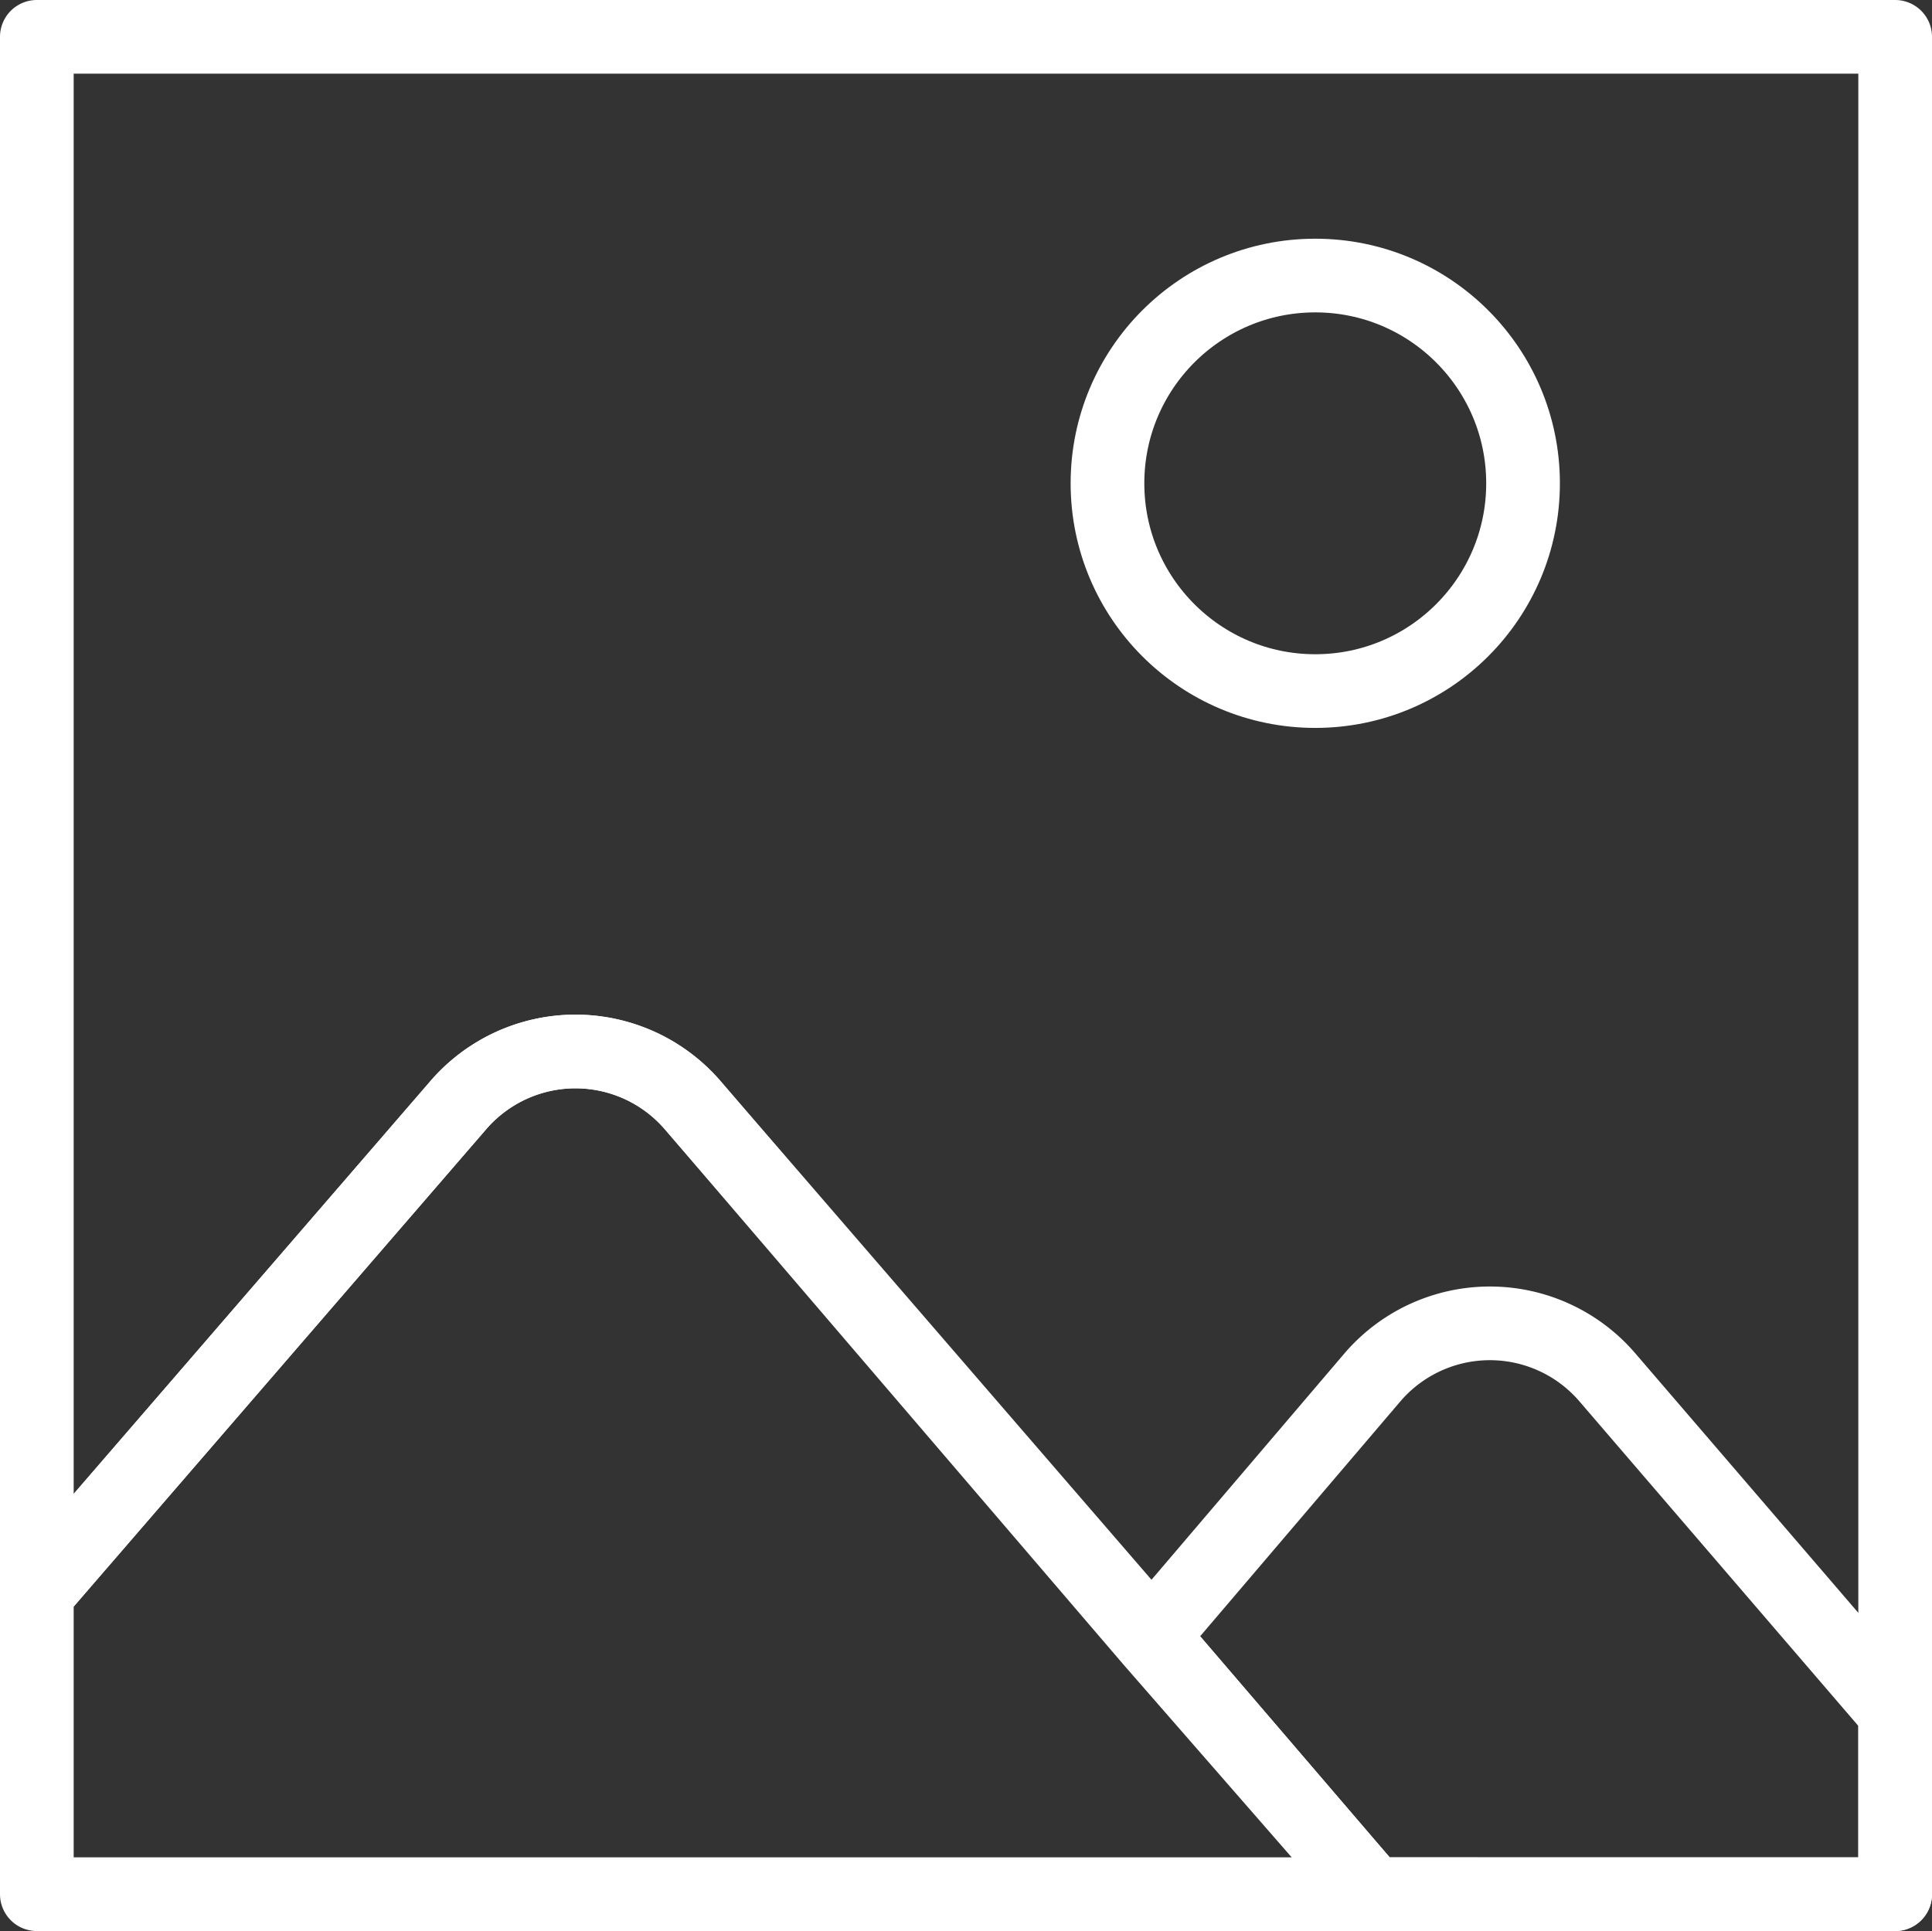 <svg xmlns="http://www.w3.org/2000/svg" viewBox="0 0 26.22 26.21"><rect x="0" y="0" width="26.22" height="26.21" fill="#333333" stroke="none"/><defs><style>.cls-1{fill:none;stroke:#fff;stroke-linecap:round;stroke-linejoin:round;}</style></defs><g id="Layer_2" data-name="Layer 2"><g id="head"><path class="cls-1" d="M25.72.5V25.71H18.63l-3-3.5L9.4,15a2.1,2.1,0,0,0-3.18,0L.5,21.62V.5Z"/><path class="cls-1" d="M18.63,25.71H.5V21.62L6.22,15A2.1,2.1,0,0,1,9.4,15l6.22,7.26Z"/><path class="cls-1" d="M25.72,23.24v2.47H18.63l-3-3.5,3-3.52a2.1,2.1,0,0,1,3.18,0Z"/><circle class="cls-1" cx="17.85" cy="6.56" r="2.82"/></g></g></svg>